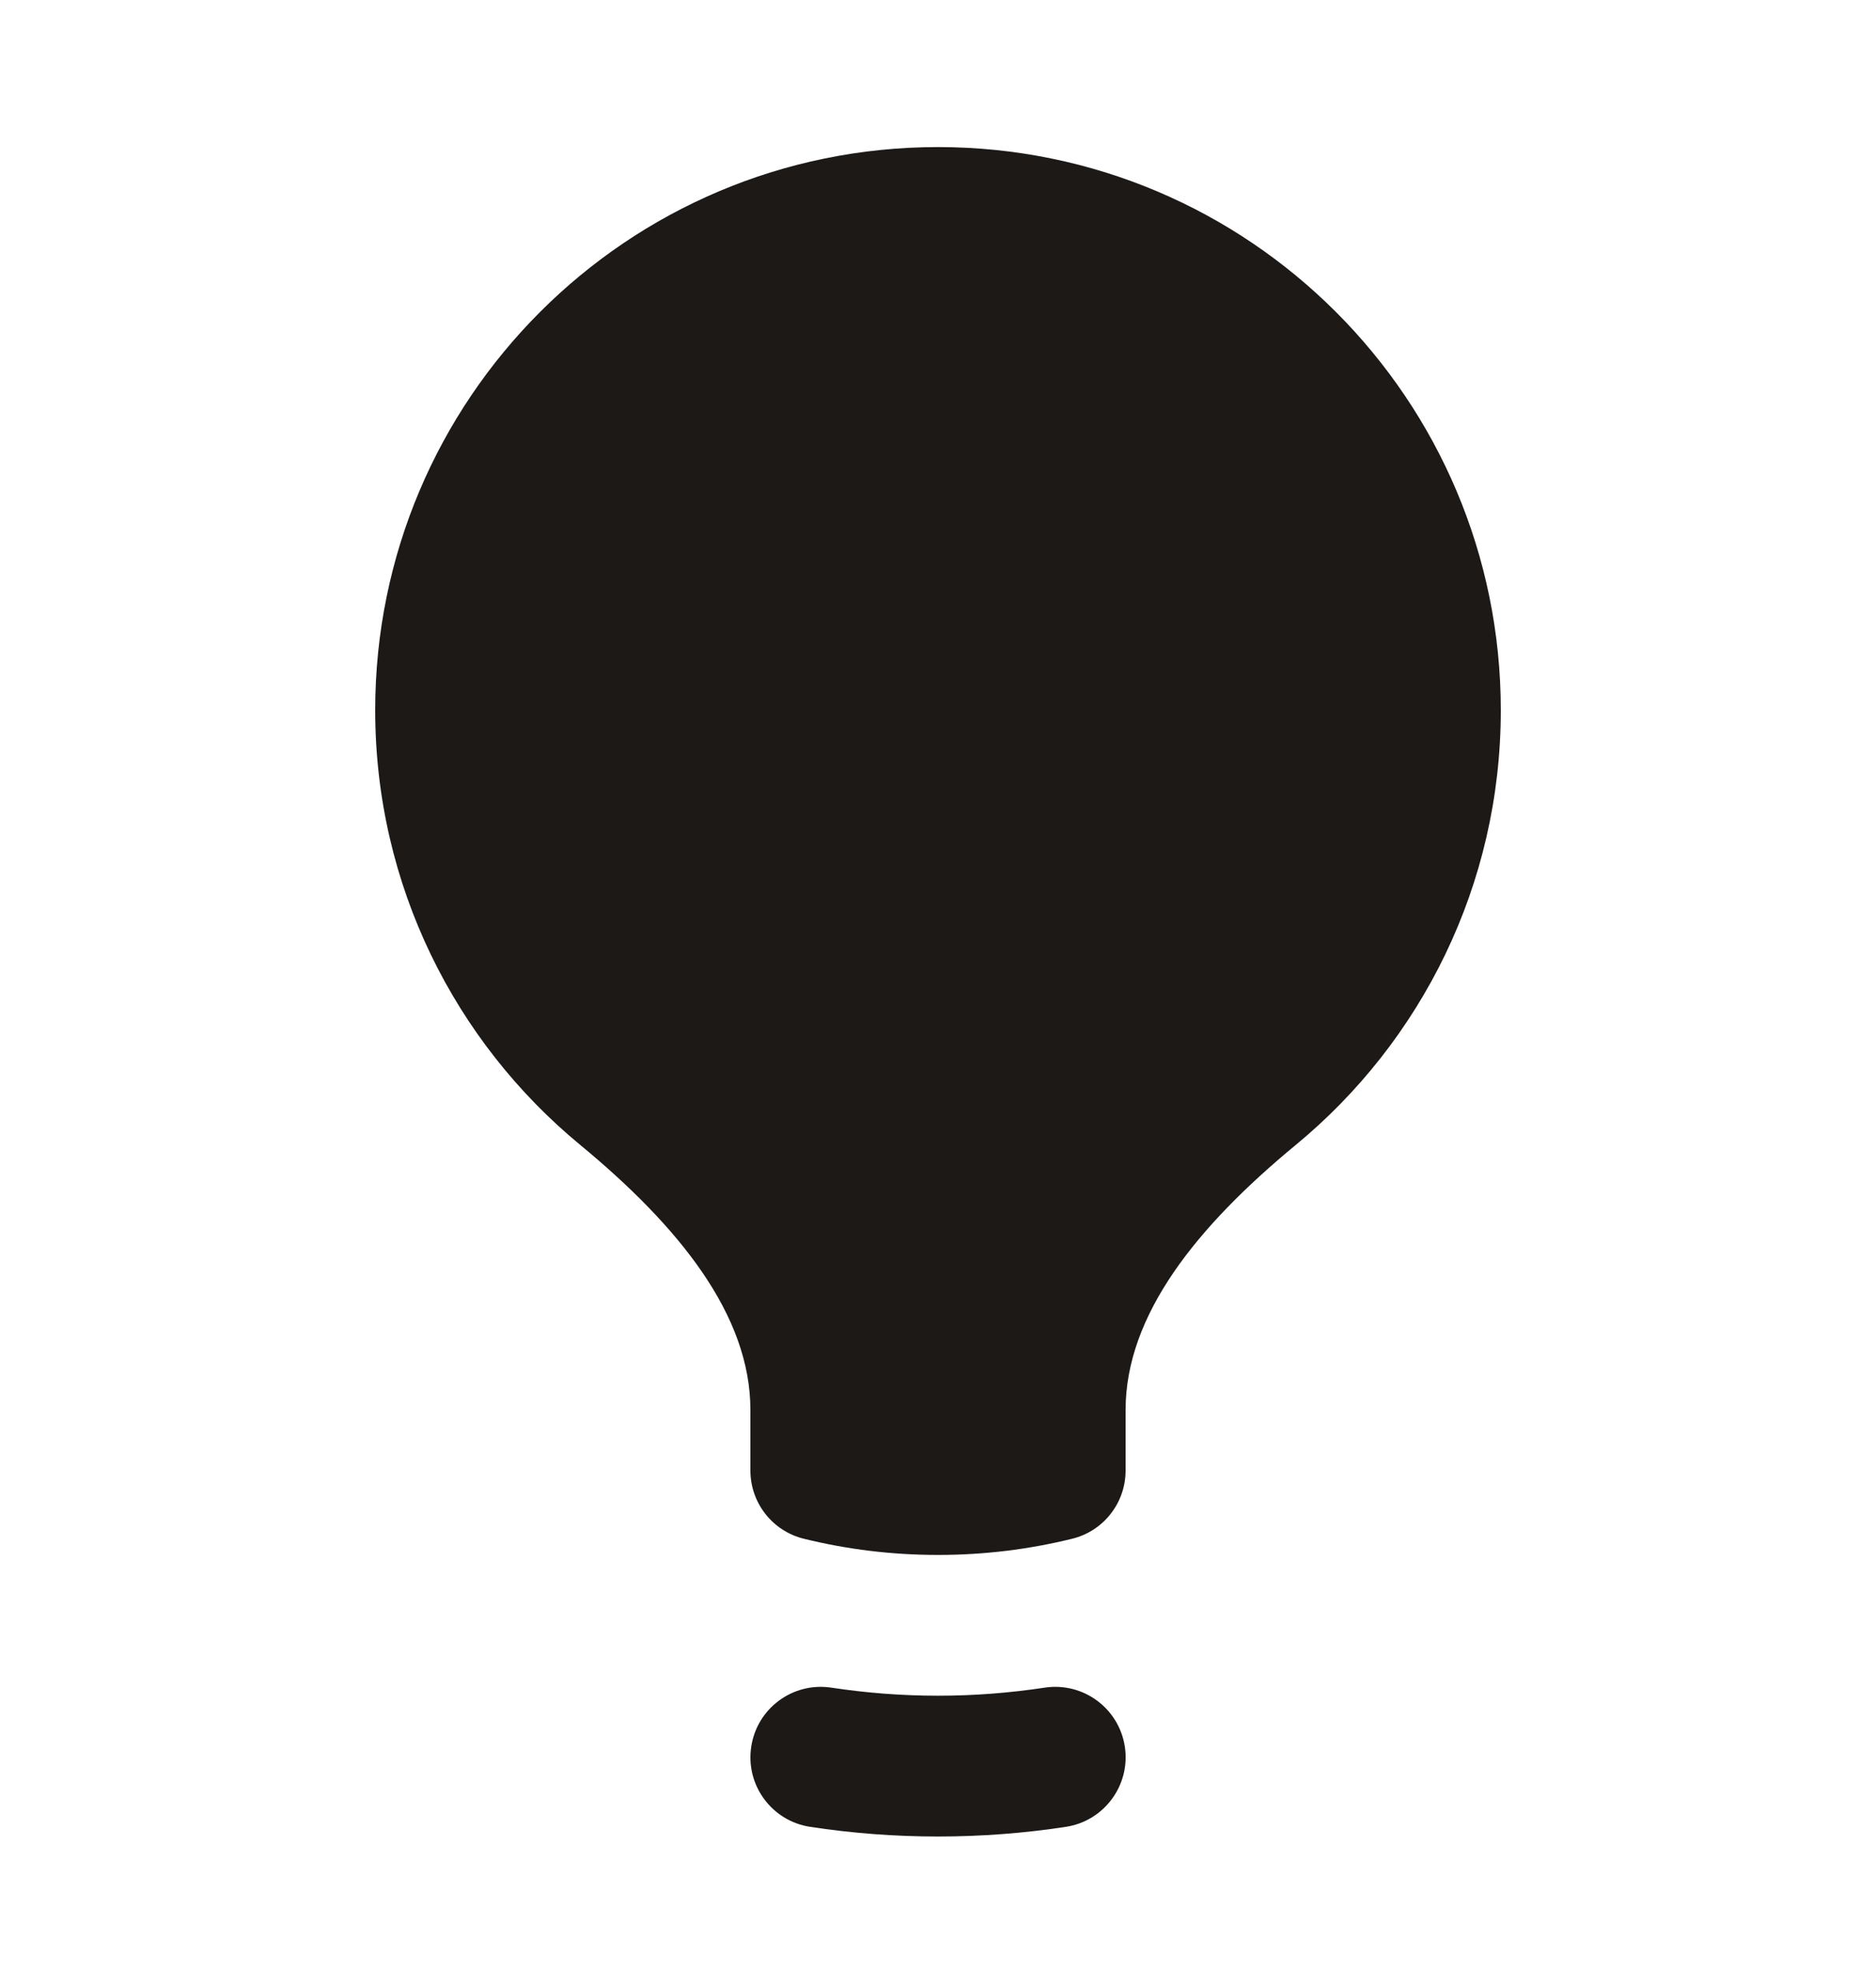 <svg width="20" height="21" viewBox="0 0 20 21" fill="none" xmlns="http://www.w3.org/2000/svg">
<path d="M10 1.567C6.686 1.567 4 4.253 4 7.567C4 9.432 4.852 11.099 6.185 12.198C7.237 13.066 8 14.009 8 15.022V15.667C8 16.013 8.236 16.314 8.572 16.395C9.03 16.508 9.509 16.567 10 16.567C10.491 16.567 10.97 16.508 11.428 16.395C11.764 16.314 12 16.013 12 15.667V15.022C12 14.009 12.762 13.066 13.815 12.198C15.148 11.099 16 9.432 16 7.567C16 4.253 13.314 1.567 10 1.567Z" fill="#1C1917"/>
<path d="M8.863 17.981C8.453 17.919 8.071 18.2 8.009 18.61C7.946 19.019 8.228 19.402 8.637 19.464C9.082 19.532 9.537 19.567 10 19.567C10.463 19.567 10.918 19.532 11.363 19.464C11.772 19.402 12.054 19.019 11.992 18.61C11.929 18.2 11.547 17.919 11.137 17.981C10.767 18.037 10.387 18.067 10 18.067C9.613 18.067 9.233 18.037 8.863 17.981Z" fill="#1C1917"/>
</svg>
